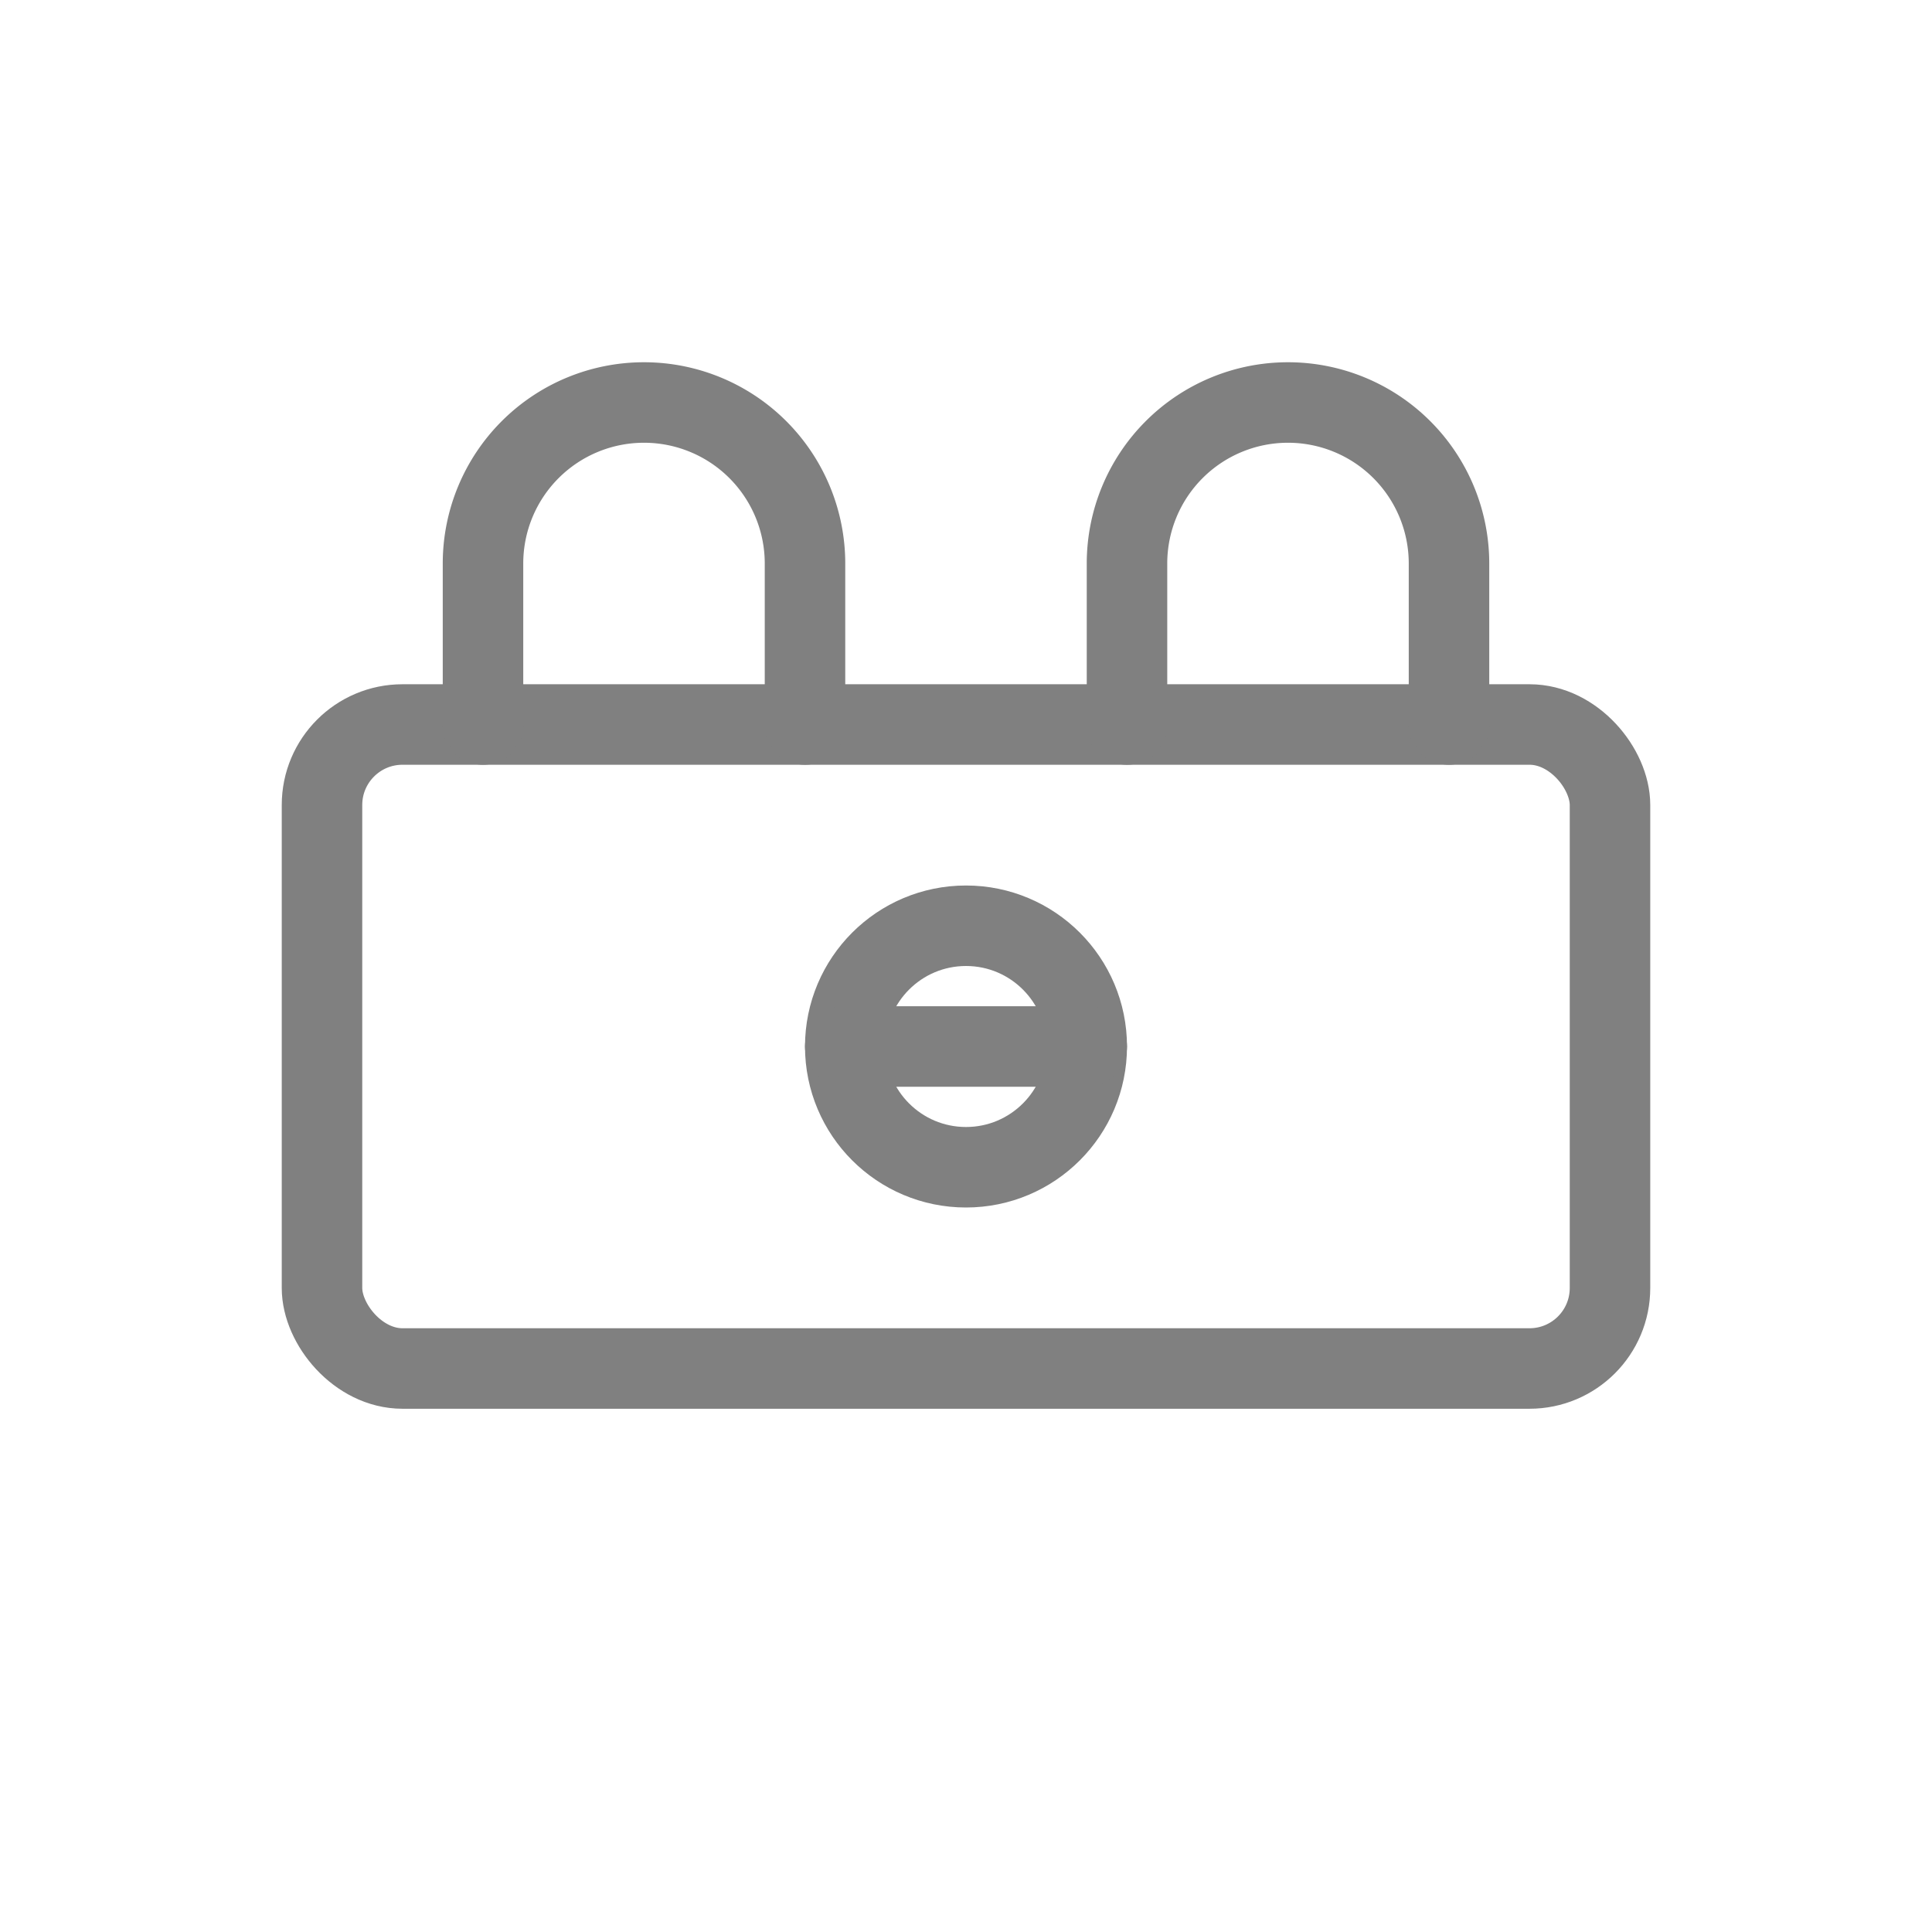 <svg xmlns="http://www.w3.org/2000/svg" viewBox="0 0 48 48" fill="none" stroke="gray" stroke-width="2" stroke-linecap="round" stroke-linejoin="round">
  <rect x="8" y="18" width="32" height="16" rx="2"/>
  <path d="M12 18v-4a4 4 0 0 1 8 0v4"/>
  <path d="M28 18v-4a4 4 0 0 1 8 0v4"/>
  <circle cx="24" cy="26" r="3"/>
  <path d="M21 26h6"/>
</svg>